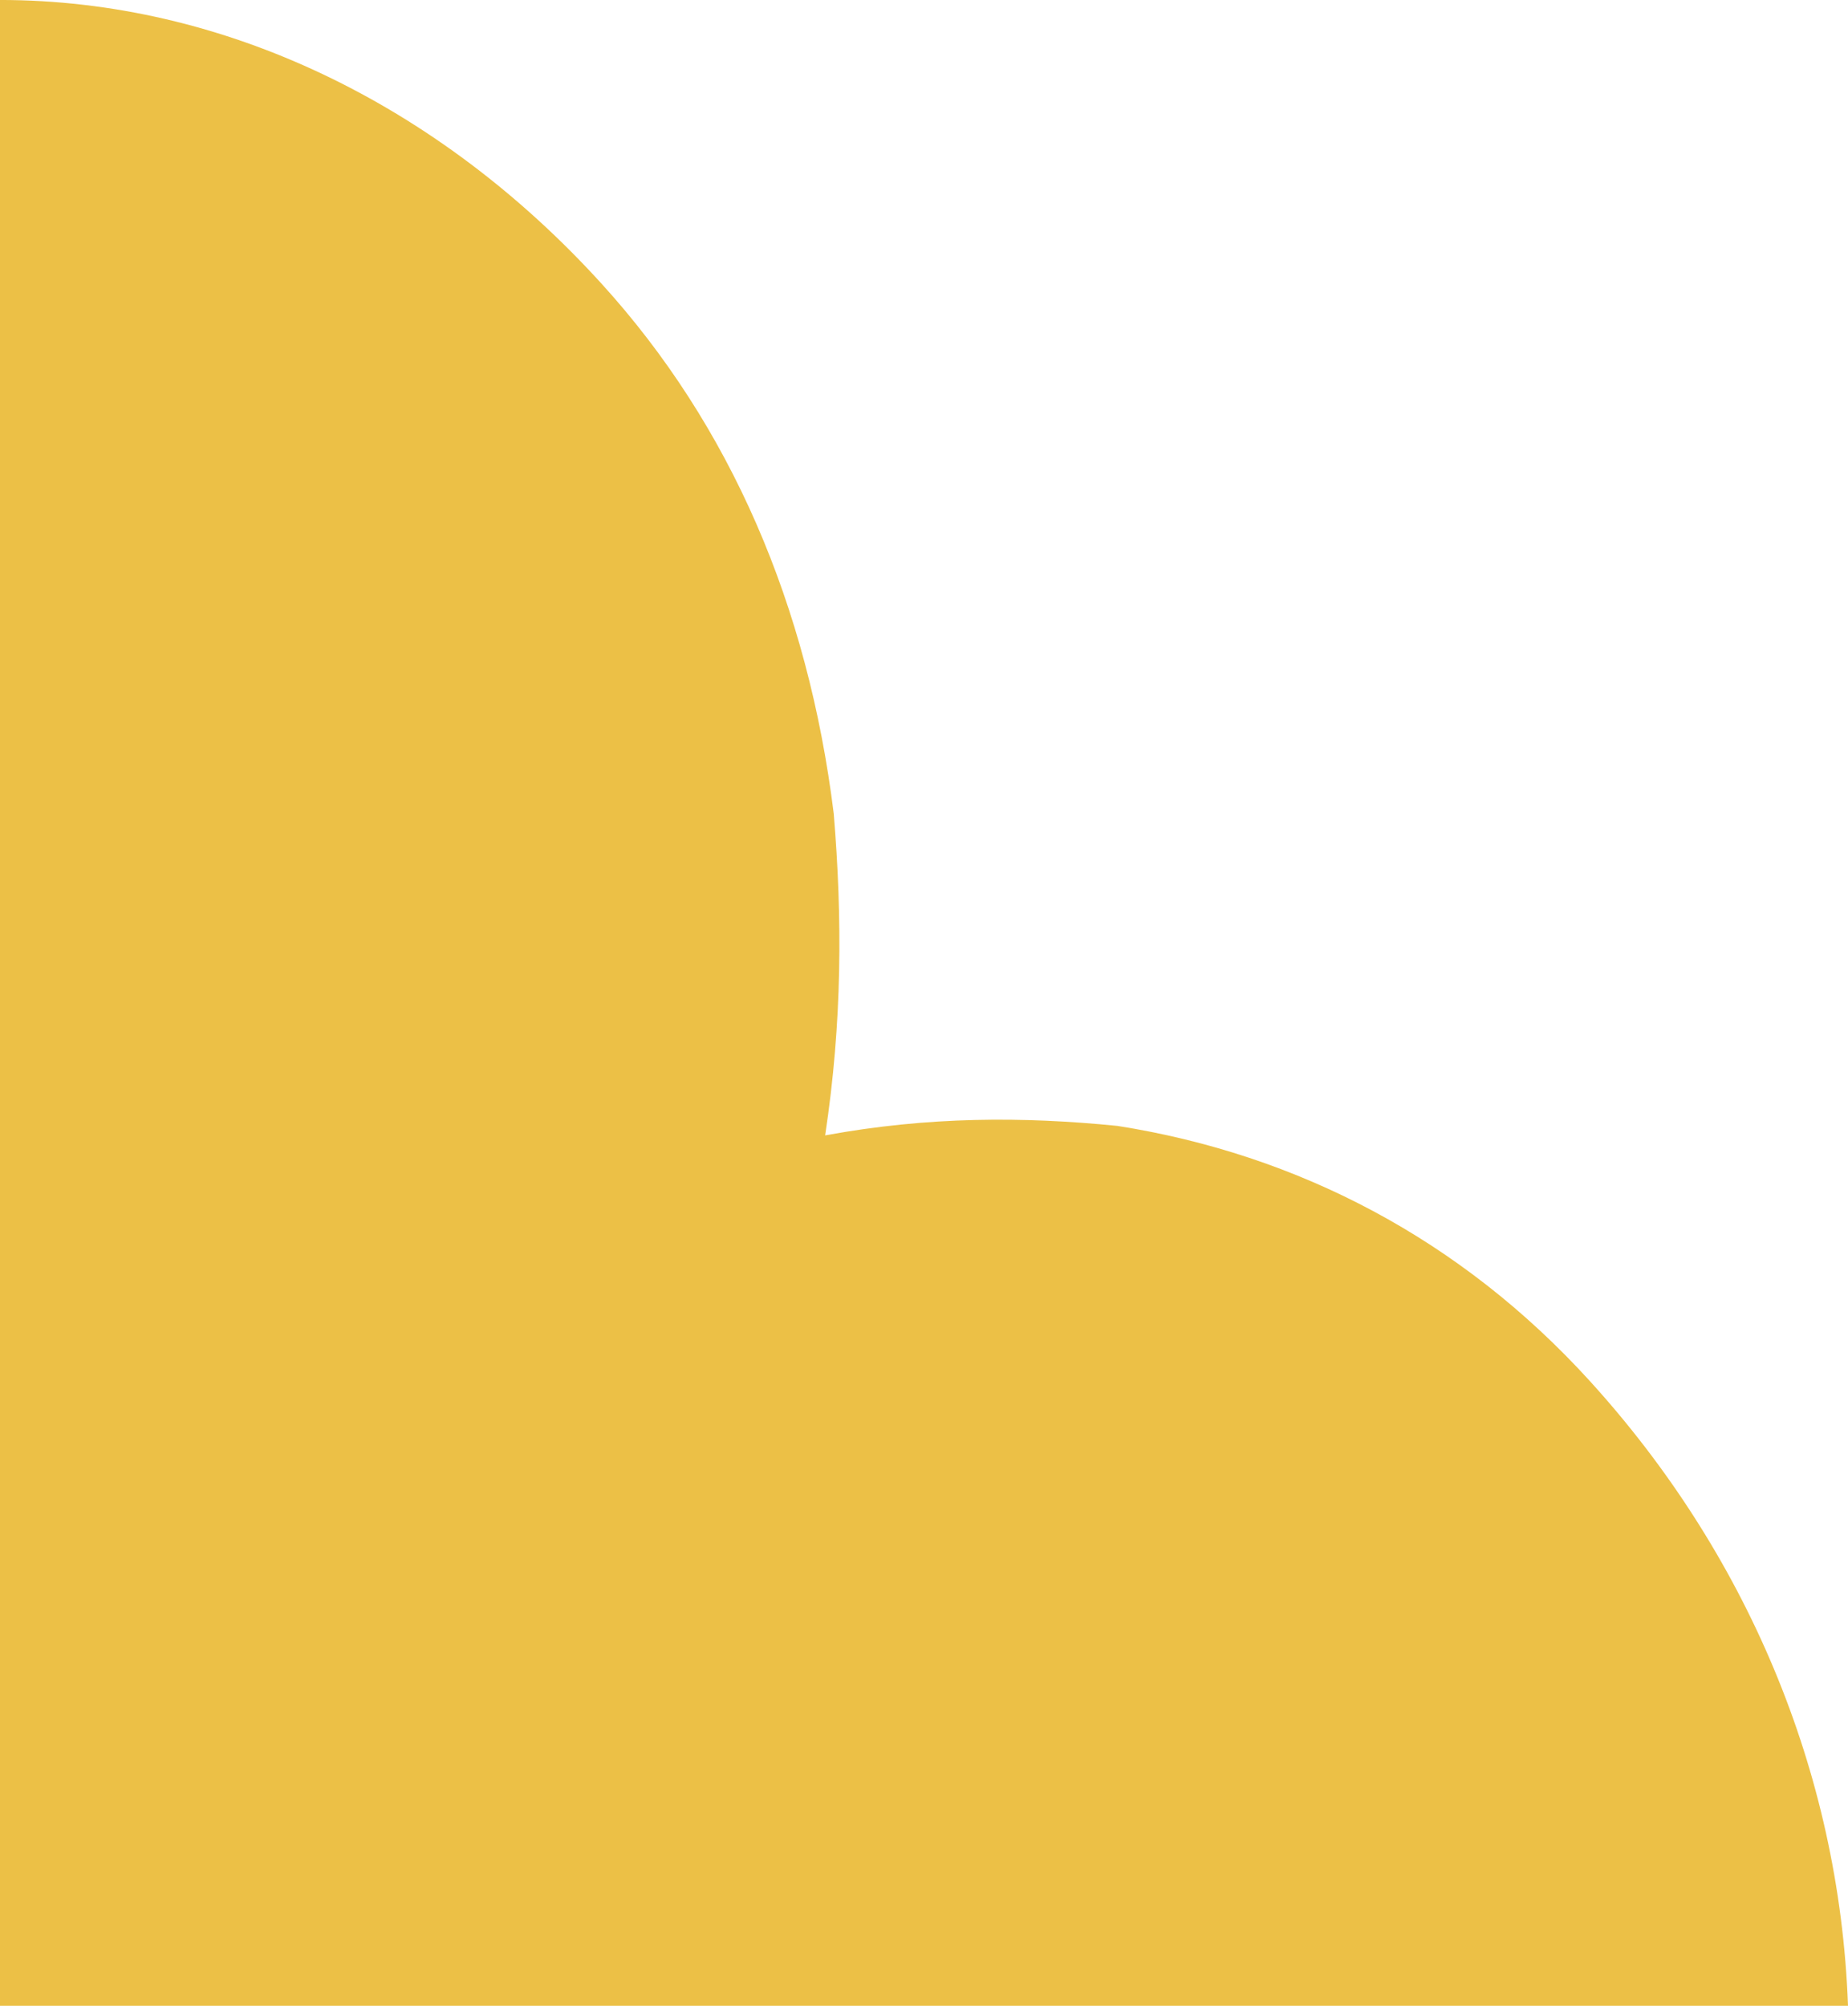 <?xml version="1.0" encoding="UTF-8"?>
<svg xmlns="http://www.w3.org/2000/svg" width="94" height="102" viewBox="0 0 94 102" fill="none">
  <path d="M94 102L4.372 102L7.62939e-06 102L8.91719e-06 -0.001C11.367 -0.001 22.298 5.292 30.605 14.433C37.163 21.65 41.098 30.792 42.409 41.377C42.847 46.669 42.846 51.962 41.972 57.736C47.219 56.773 52.028 56.773 56.837 57.254C66.019 58.698 74.326 63.028 80.884 70.245C88.754 78.906 93.563 89.972 94 102Z" fill="#ECC046"></path>
</svg>
